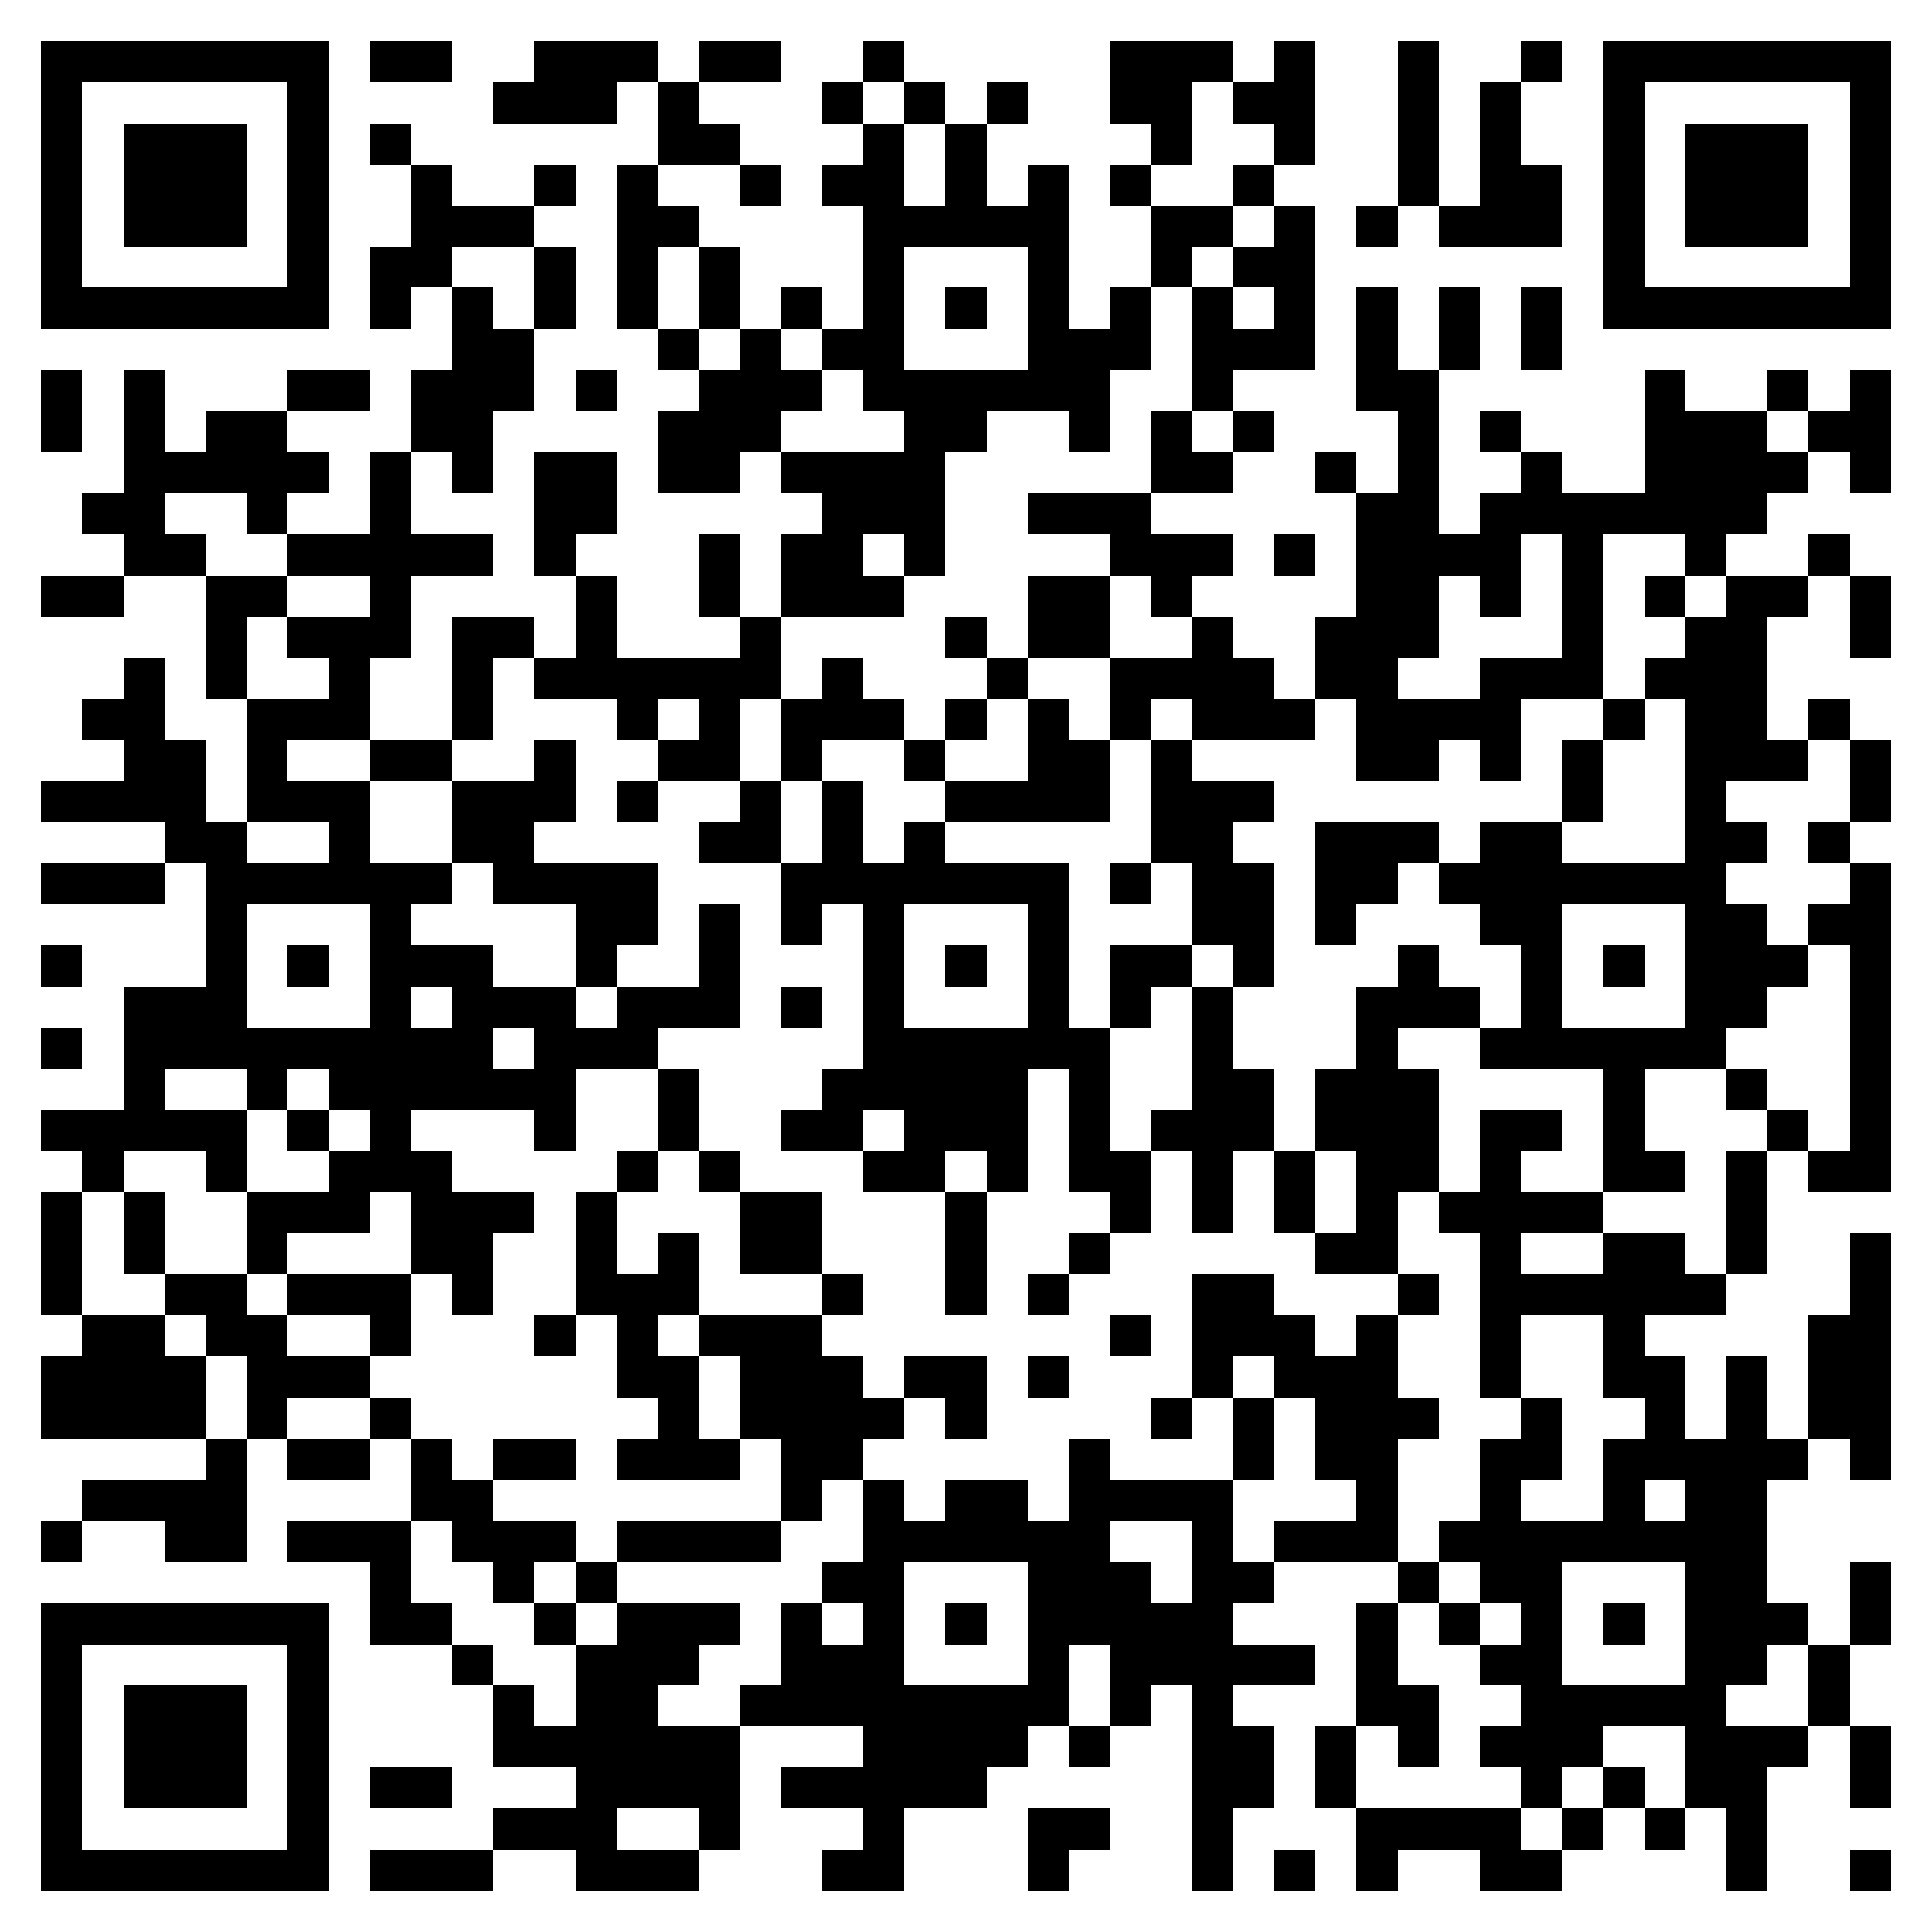<svg xmlns="http://www.w3.org/2000/svg" viewBox="0 0 47 47" shape-rendering="crispEdges"><path fill="#ffffff" d="M0 0h47v47H0z"/><path stroke="#000000" d="M1 1.5h7m1 0h2m2 0h3m1 0h2m2 0h1m5 0h3m1 0h1m2 0h1m2 0h1m1 0h7M1 2.5h1m5 0h1m4 0h3m1 0h1m3 0h1m1 0h1m1 0h1m2 0h2m1 0h2m2 0h1m1 0h1m2 0h1m5 0h1M1 3.5h1m1 0h3m1 0h1m1 0h1m6 0h2m3 0h1m1 0h1m4 0h1m2 0h1m2 0h1m1 0h1m2 0h1m1 0h3m1 0h1M1 4.5h1m1 0h3m1 0h1m2 0h1m2 0h1m1 0h1m2 0h1m1 0h2m1 0h1m1 0h1m1 0h1m2 0h1m3 0h1m1 0h2m1 0h1m1 0h3m1 0h1M1 5.5h1m1 0h3m1 0h1m2 0h3m2 0h2m4 0h5m2 0h2m1 0h1m1 0h1m1 0h3m1 0h1m1 0h3m1 0h1M1 6.5h1m5 0h1m1 0h2m2 0h1m1 0h1m1 0h1m3 0h1m3 0h1m2 0h1m1 0h2m7 0h1m5 0h1M1 7.5h7m1 0h1m1 0h1m1 0h1m1 0h1m1 0h1m1 0h1m1 0h1m1 0h1m1 0h1m1 0h1m1 0h1m1 0h1m1 0h1m1 0h1m1 0h1m1 0h7M11 8.5h2m3 0h1m1 0h1m1 0h2m3 0h3m1 0h3m1 0h1m1 0h1m1 0h1M1 9.5h1m1 0h1m3 0h2m1 0h3m1 0h1m2 0h3m1 0h6m2 0h1m3 0h2m5 0h1m2 0h1m1 0h1M1 10.5h1m1 0h1m1 0h2m3 0h2m4 0h3m3 0h2m2 0h1m1 0h1m1 0h1m3 0h1m1 0h1m3 0h3m1 0h2M3 11.5h5m1 0h1m1 0h1m1 0h2m1 0h2m1 0h4m5 0h2m2 0h1m1 0h1m2 0h1m2 0h4m1 0h1M2 12.5h2m2 0h1m2 0h1m3 0h2m5 0h3m2 0h3m5 0h2m1 0h7M3 13.5h2m2 0h5m1 0h1m3 0h1m1 0h2m1 0h1m4 0h3m1 0h1m1 0h4m1 0h1m2 0h1m2 0h1M1 14.5h2m2 0h2m2 0h1m4 0h1m2 0h1m1 0h3m3 0h2m1 0h1m4 0h2m1 0h1m1 0h1m1 0h1m1 0h2m1 0h1M5 15.5h1m1 0h3m1 0h2m1 0h1m3 0h1m4 0h1m1 0h2m2 0h1m2 0h3m3 0h1m2 0h2m2 0h1M3 16.5h1m1 0h1m2 0h1m2 0h1m1 0h6m1 0h1m3 0h1m2 0h4m1 0h2m2 0h3m1 0h3M2 17.5h2m2 0h3m2 0h1m3 0h1m1 0h1m1 0h3m1 0h1m1 0h1m1 0h1m1 0h3m1 0h4m2 0h1m1 0h2m1 0h1M3 18.5h2m1 0h1m2 0h2m2 0h1m2 0h2m1 0h1m2 0h1m2 0h2m1 0h1m4 0h2m1 0h1m1 0h1m2 0h3m1 0h1M1 19.5h4m1 0h3m2 0h3m1 0h1m2 0h1m1 0h1m2 0h4m1 0h3m7 0h1m2 0h1m3 0h1M4 20.5h2m2 0h1m2 0h2m4 0h2m1 0h1m1 0h1m5 0h2m2 0h3m1 0h2m3 0h2m1 0h1M1 21.5h3m1 0h6m1 0h4m3 0h7m1 0h1m1 0h2m1 0h2m1 0h7m3 0h1M5 22.5h1m3 0h1m4 0h2m1 0h1m1 0h1m1 0h1m3 0h1m3 0h2m1 0h1m3 0h2m3 0h2m1 0h2M1 23.5h1m3 0h1m1 0h1m1 0h3m2 0h1m2 0h1m3 0h1m1 0h1m1 0h1m1 0h2m1 0h1m3 0h1m2 0h1m1 0h1m1 0h3m1 0h1M3 24.5h3m3 0h1m1 0h3m1 0h3m1 0h1m1 0h1m3 0h1m1 0h1m1 0h1m3 0h3m1 0h1m3 0h2m2 0h1M1 25.5h1m1 0h9m1 0h3m5 0h6m2 0h1m3 0h1m2 0h6m3 0h1M3 26.5h1m2 0h1m1 0h6m2 0h1m3 0h5m1 0h1m2 0h2m1 0h3m4 0h1m2 0h1m2 0h1M1 27.5h5m1 0h1m1 0h1m3 0h1m2 0h1m2 0h2m1 0h3m1 0h1m1 0h3m1 0h3m1 0h2m1 0h1m3 0h1m1 0h1M2 28.5h1m2 0h1m2 0h3m4 0h1m1 0h1m3 0h2m1 0h1m1 0h2m1 0h1m1 0h1m1 0h2m1 0h1m2 0h2m1 0h1m1 0h2M1 29.5h1m1 0h1m2 0h3m1 0h3m1 0h1m3 0h2m3 0h1m3 0h1m1 0h1m1 0h1m1 0h1m1 0h4m3 0h1M1 30.5h1m1 0h1m2 0h1m3 0h2m2 0h1m1 0h1m1 0h2m3 0h1m2 0h1m5 0h2m2 0h1m2 0h2m1 0h1m2 0h1M1 31.5h1m2 0h2m1 0h3m1 0h1m2 0h3m3 0h1m2 0h1m1 0h1m3 0h2m3 0h1m1 0h6m3 0h1M2 32.5h2m1 0h2m2 0h1m3 0h1m1 0h1m1 0h3m7 0h1m1 0h3m1 0h1m2 0h1m2 0h1m4 0h2M1 33.5h4m1 0h3m6 0h2m1 0h3m1 0h2m1 0h1m3 0h1m1 0h3m2 0h1m2 0h2m1 0h1m1 0h2M1 34.5h4m1 0h1m2 0h1m6 0h1m1 0h4m1 0h1m4 0h1m1 0h1m1 0h3m2 0h1m2 0h1m1 0h1m1 0h2M5 35.5h1m1 0h2m1 0h1m1 0h2m1 0h3m1 0h2m5 0h1m3 0h1m1 0h2m2 0h2m1 0h5m1 0h1M2 36.5h4m4 0h2m7 0h1m1 0h1m1 0h2m1 0h4m3 0h1m2 0h1m2 0h1m1 0h2M1 37.5h1m2 0h2m1 0h3m1 0h3m1 0h4m2 0h6m2 0h1m1 0h3m1 0h8M9 38.5h1m2 0h1m1 0h1m5 0h2m3 0h3m1 0h2m3 0h1m1 0h2m3 0h2m2 0h1M1 39.5h7m1 0h2m2 0h1m1 0h3m1 0h1m1 0h1m1 0h1m1 0h5m3 0h1m1 0h1m1 0h1m1 0h1m1 0h3m1 0h1M1 40.5h1m5 0h1m3 0h1m2 0h3m2 0h3m3 0h1m1 0h5m1 0h1m2 0h2m3 0h2m1 0h1M1 41.5h1m1 0h3m1 0h1m4 0h1m1 0h2m2 0h8m1 0h1m1 0h1m3 0h2m2 0h5m2 0h1M1 42.5h1m1 0h3m1 0h1m4 0h6m3 0h4m1 0h1m2 0h2m1 0h1m1 0h1m1 0h3m2 0h3m1 0h1M1 43.5h1m1 0h3m1 0h1m1 0h2m3 0h4m1 0h5m5 0h2m1 0h1m4 0h1m1 0h1m1 0h2m2 0h1M1 44.5h1m5 0h1m4 0h3m2 0h1m3 0h1m3 0h2m2 0h1m3 0h4m1 0h1m1 0h1m1 0h1M1 45.5h7m1 0h3m2 0h3m3 0h2m3 0h1m3 0h1m1 0h1m1 0h1m2 0h2m4 0h1m2 0h1"/></svg>
